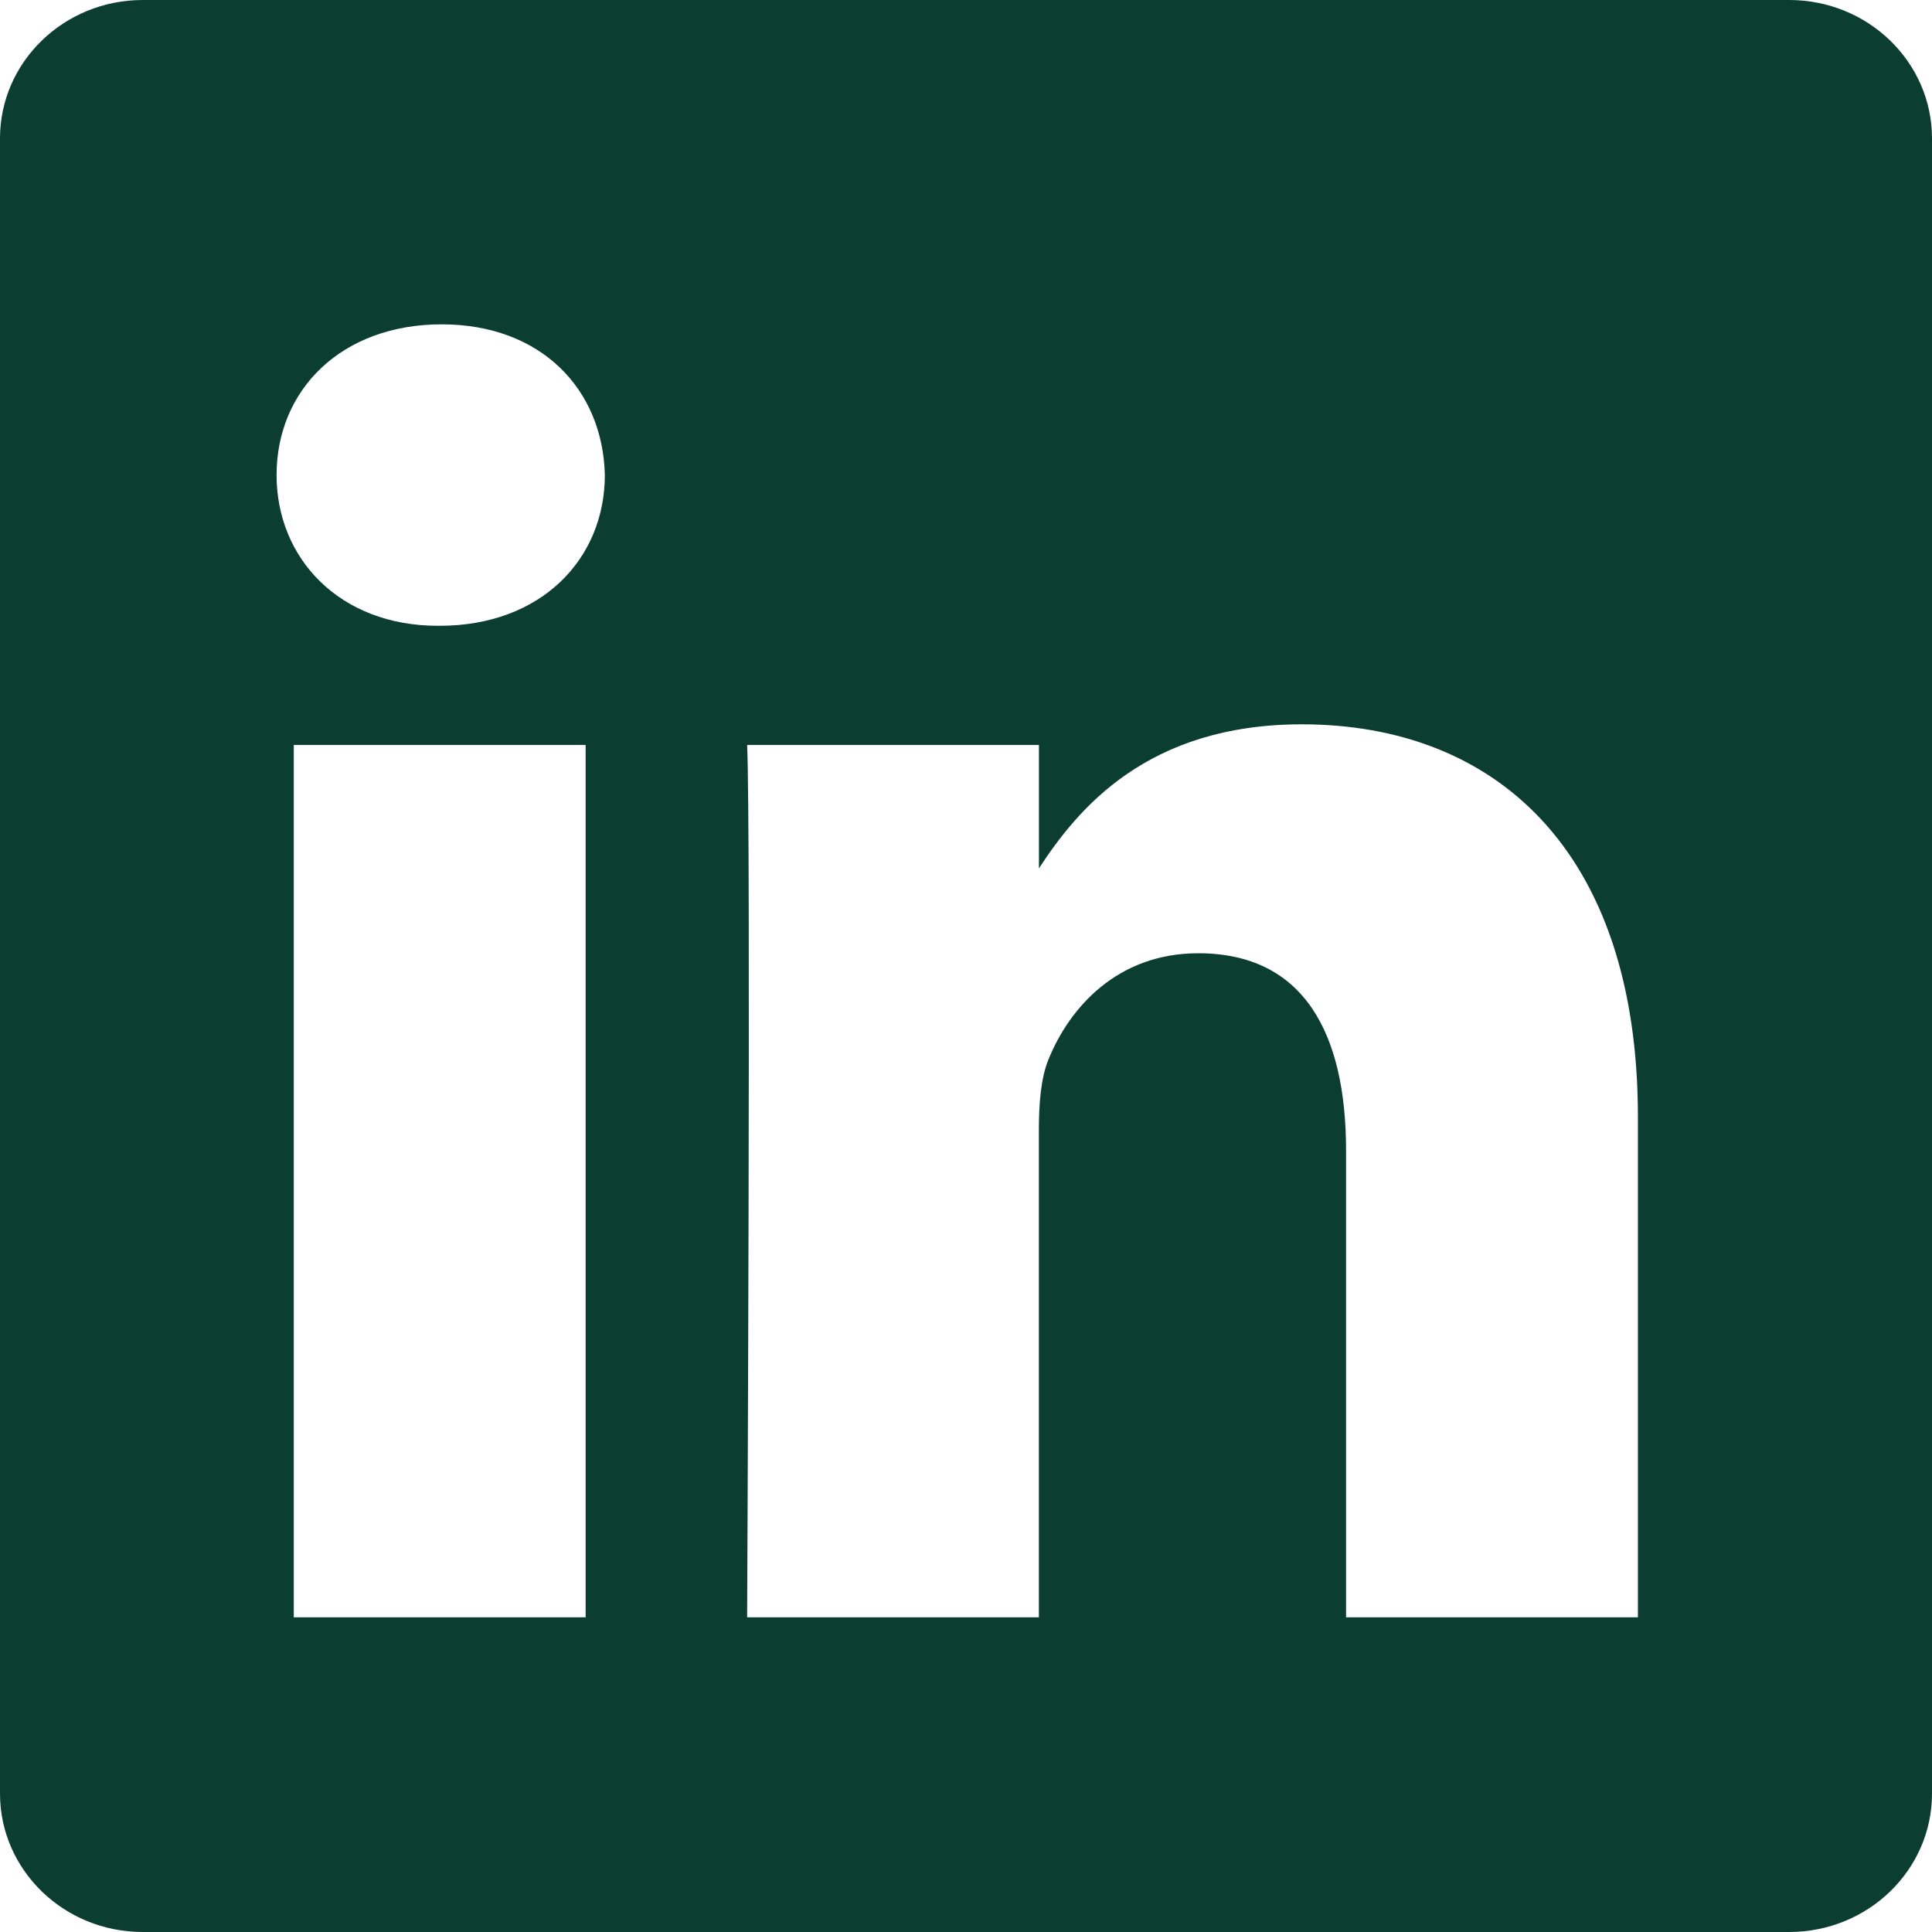 <svg xmlns="http://www.w3.org/2000/svg" width="32" height="32"><path fill="#0C3D31" fill-rule="nonzero" d="M29.634 0H2.364C1.059 0 0 1.027 0 2.292v27.416C0 30.973 1.059 32 2.364 32h27.27C30.941 32 32 30.973 32 29.708V2.292C32 1.026 30.94 0 29.634 0ZM9.7 26.788H4.866v-14.45H9.7v14.45ZM7.283 10.365h-.032c-1.621 0-2.67-1.11-2.67-2.497 0-1.417 1.08-2.496 2.734-2.496 1.653 0 2.67 1.08 2.703 2.496 0 1.387-1.05 2.497-2.735 2.497Zm19.845 16.423h-4.833v-7.732c0-1.942-.7-3.267-2.448-3.267-1.335 0-2.13.894-2.48 1.757-.128.308-.16.74-.16 1.172v8.07h-4.832s.063-13.096 0-14.45h4.833v2.045c.642-.984 1.79-2.386 4.356-2.386 3.18 0 5.565 2.066 5.565 6.504v8.287h-.001Z"/></svg>